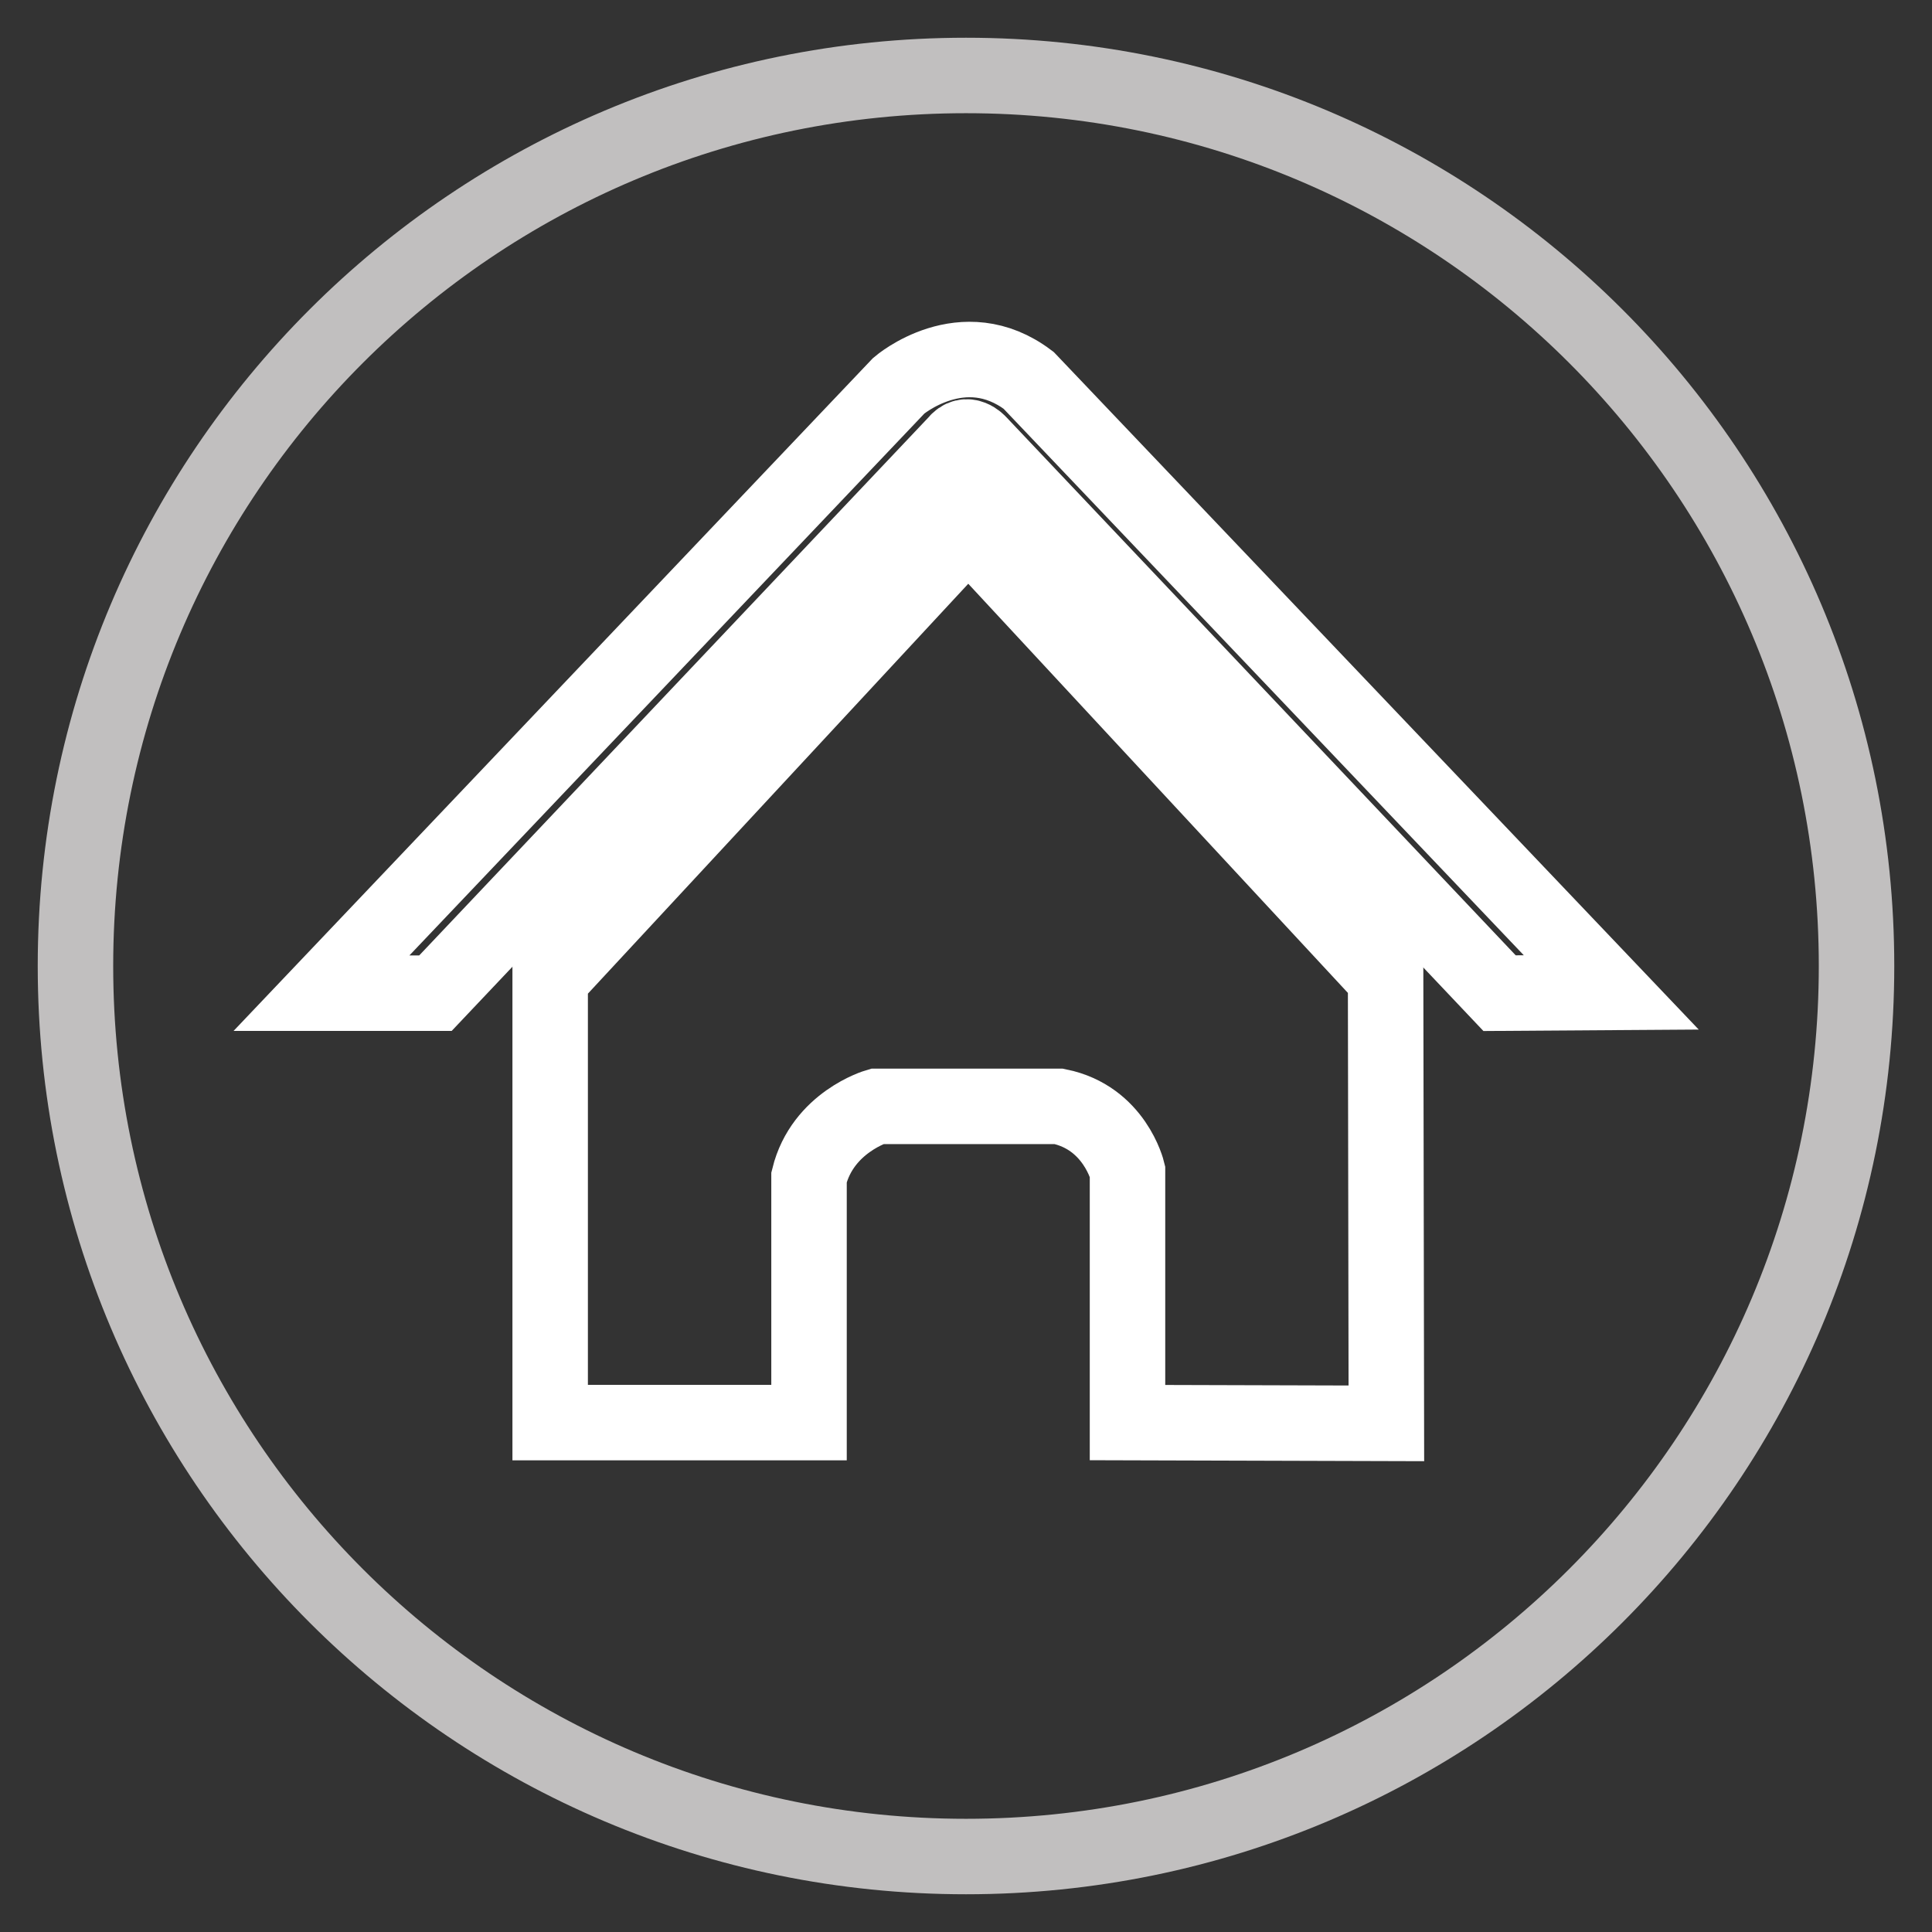 <?xml version="1.0" encoding="utf-8"?>
<!-- Svg Vector Icons : http://www.onlinewebfonts.com/icon -->
<!DOCTYPE svg PUBLIC "-//W3C//DTD SVG 1.1//EN" "http://www.w3.org/Graphics/SVG/1.1/DTD/svg11.dtd">
<svg version="1.1" xmlns="http://www.w3.org/2000/svg" xmlns:xlink="http://www.w3.org/1999/xlink" x="0px" y="0px" viewBox="0 0 256 256" enable-background="new 0 0 256 256" xml:space="preserve">
<rect x="0" y="0" width="256" height="256" fill="#333333" stroke="none"/>
<g> <path stroke-width="10" fill-opacity="0" stroke="#c1bfbf"  d="M246,128c0,65.2-52.8,118-118,118c-65.2,0-118-52.8-118-118C10,62.8,62.8,10,128,10 C193.2,10,246,62.8,246,128z"/> <path stroke-width="10" fill-opacity="0" stroke="#ffffff"  d="M42.6,131.6l76.5-80.5c0,0,8.5-7.3,17.2-0.7l77.2,81.1l-14.8,0.1l-69-72.9c0,0-1.6-1.8-3,0l-69,72.9H42.6z" /> <path stroke-width="10" fill-opacity="0" stroke="#ffffff"  d="M72.9,129.7L128.3,70l55.3,59.6l0.1,59l-34.3-0.1l0-33.3c0,0-1.7-7.1-9.1-8.6h-24.1c0,0-7.2,2.1-9,9.4v32.5 l-34.3,0V129.7z"/></g>
</svg>